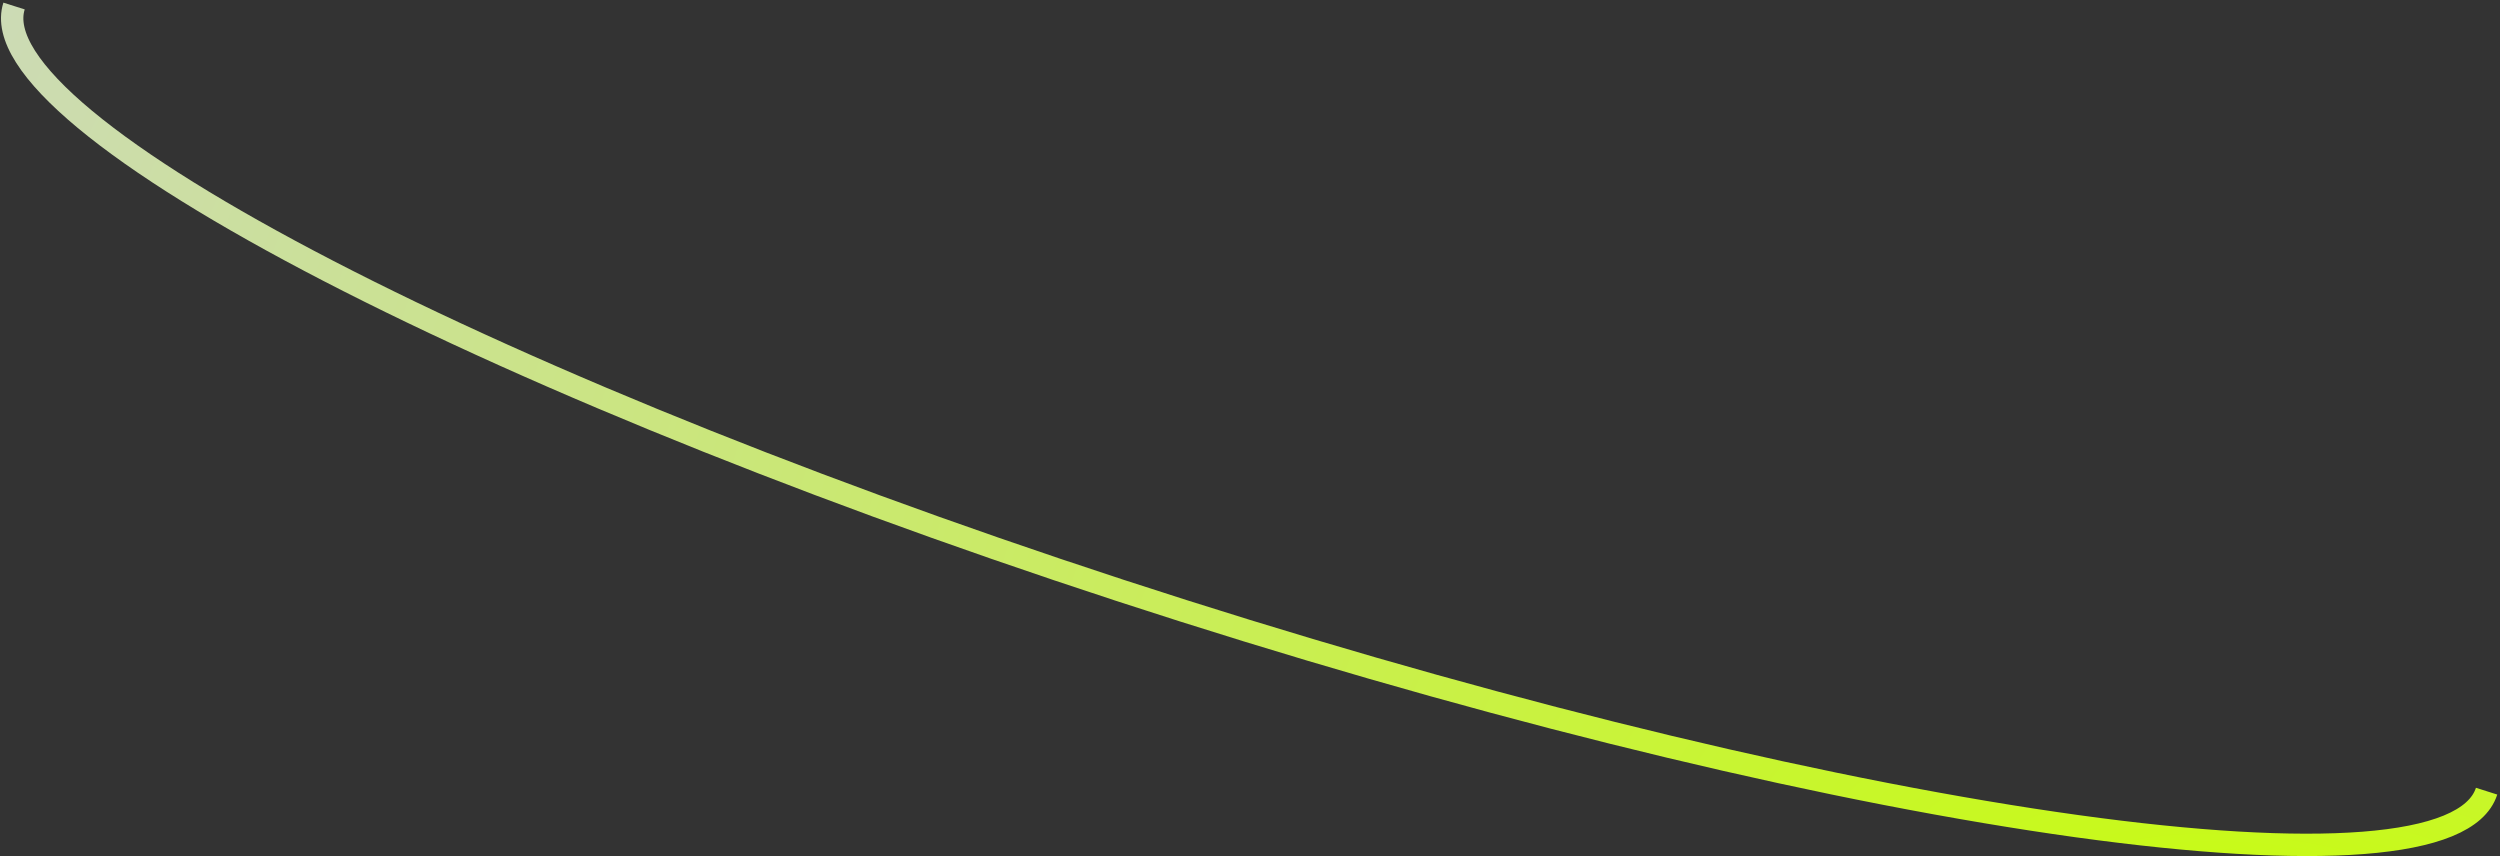 <?xml version="1.0" encoding="UTF-8"?> <svg xmlns="http://www.w3.org/2000/svg" width="730" height="250" viewBox="0 0 730 250" fill="none"><rect x="0" y="0" width="730" height="250" fill="#333333" stroke="none"/><path d="M726.085 231.021C715.224 265.222 544.799 241.626 345.428 178.316C146.058 115.007 -6.759 35.959 4.102 1.758" stroke="url(#paint0_radial_70_143)" stroke-width="6.531"></path><defs><radialGradient id="paint0_radial_70_143" cx="0" cy="0" r="1" gradientUnits="userSpaceOnUse" gradientTransform="translate(691.575 301.934) rotate(-160.133) scale(883.922 418.569)"><stop stop-color="#C7FF00"></stop><stop offset="1" stop-color="#CDD4D6"></stop></radialGradient></defs></svg> 